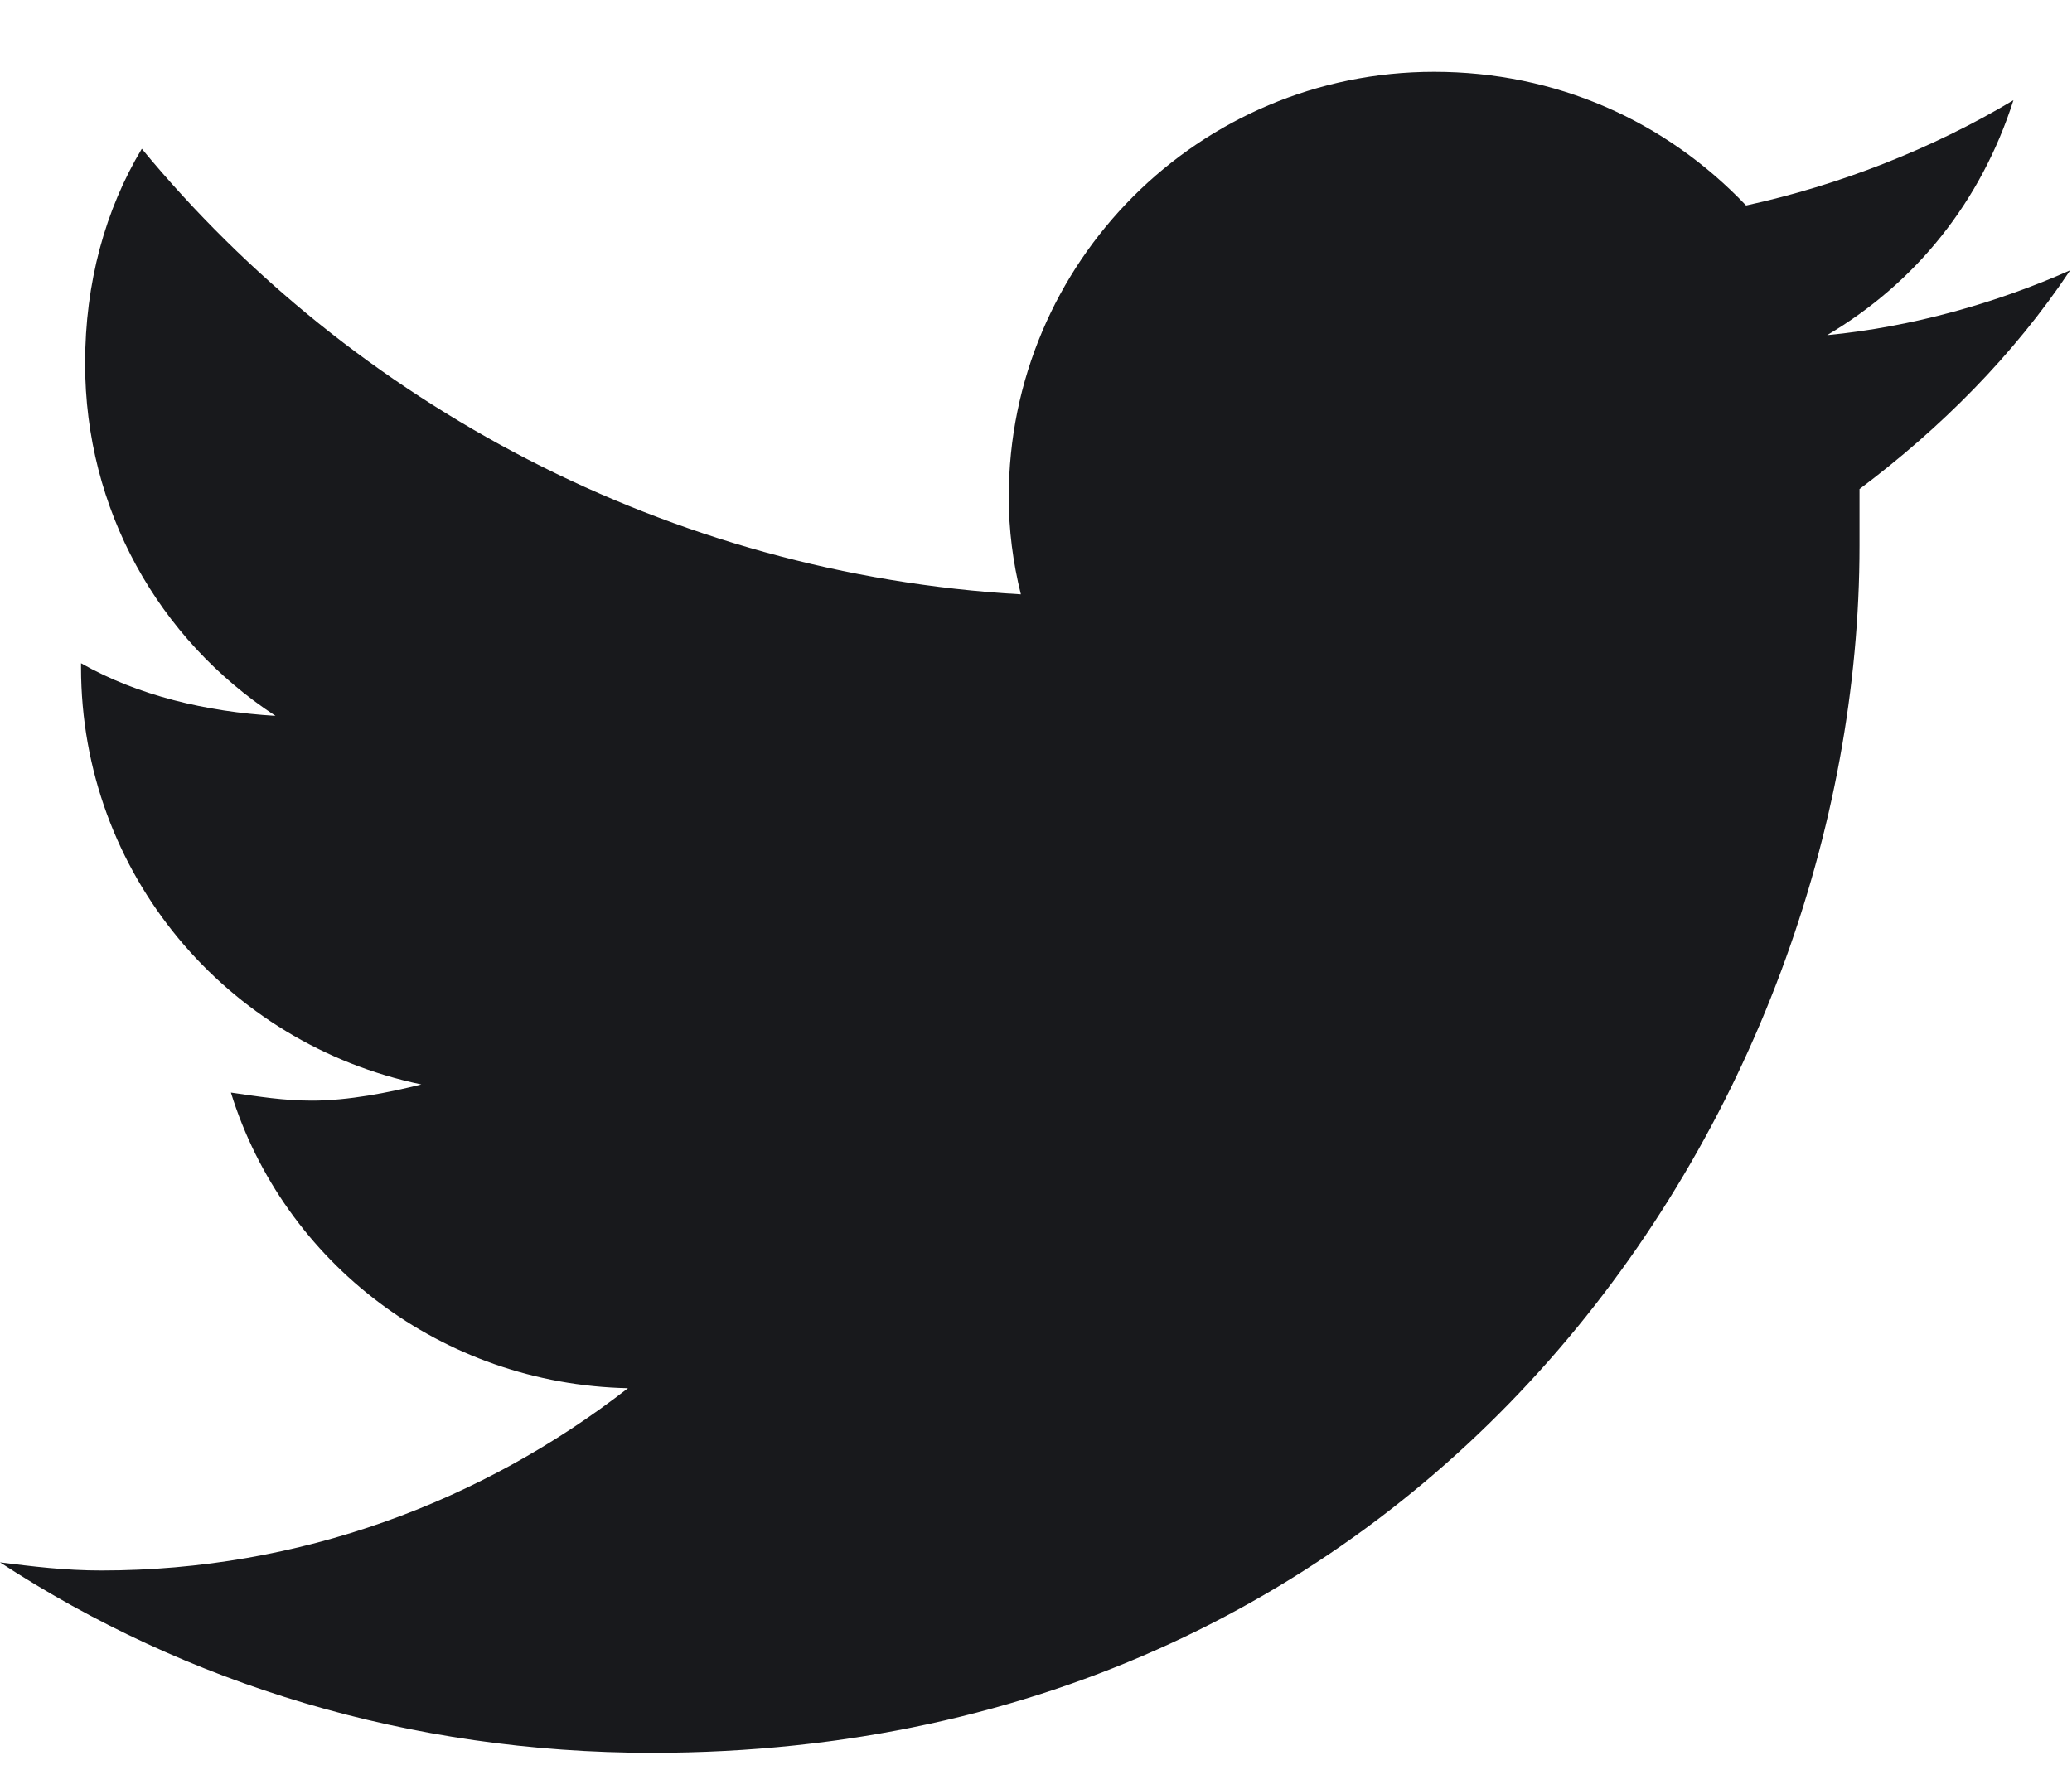 <?xml version="1.0" encoding="UTF-8"?> <svg xmlns="http://www.w3.org/2000/svg" width="27" height="23" viewBox="0 0 27 23" fill="none"><path d="M24.231 6.374C24.231 6.638 24.231 6.849 24.231 7.113C24.231 14.451 18.688 22.845 8.499 22.845C5.332 22.845 2.428 21.947 0 20.363C0.422 20.416 0.845 20.469 1.32 20.469C3.907 20.469 6.282 19.572 8.183 18.093C5.754 18.041 3.695 16.457 3.009 14.24C3.379 14.293 3.695 14.345 4.065 14.345C4.54 14.345 5.068 14.24 5.49 14.134C2.956 13.606 1.056 11.389 1.056 8.697V8.644C1.795 9.066 2.692 9.277 3.59 9.33C2.059 8.327 1.109 6.638 1.109 4.737C1.109 3.681 1.373 2.731 1.848 1.939C4.593 5.265 8.711 7.482 13.303 7.746C13.198 7.324 13.145 6.902 13.145 6.479C13.145 3.417 15.626 0.936 18.688 0.936C20.272 0.936 21.697 1.57 22.753 2.678C23.967 2.414 25.181 1.939 26.237 1.306C25.815 2.626 24.97 3.681 23.809 4.368C24.918 4.262 26.026 3.945 26.976 3.523C26.237 4.632 25.287 5.582 24.231 6.374Z" fill="#18191C"></path></svg> 